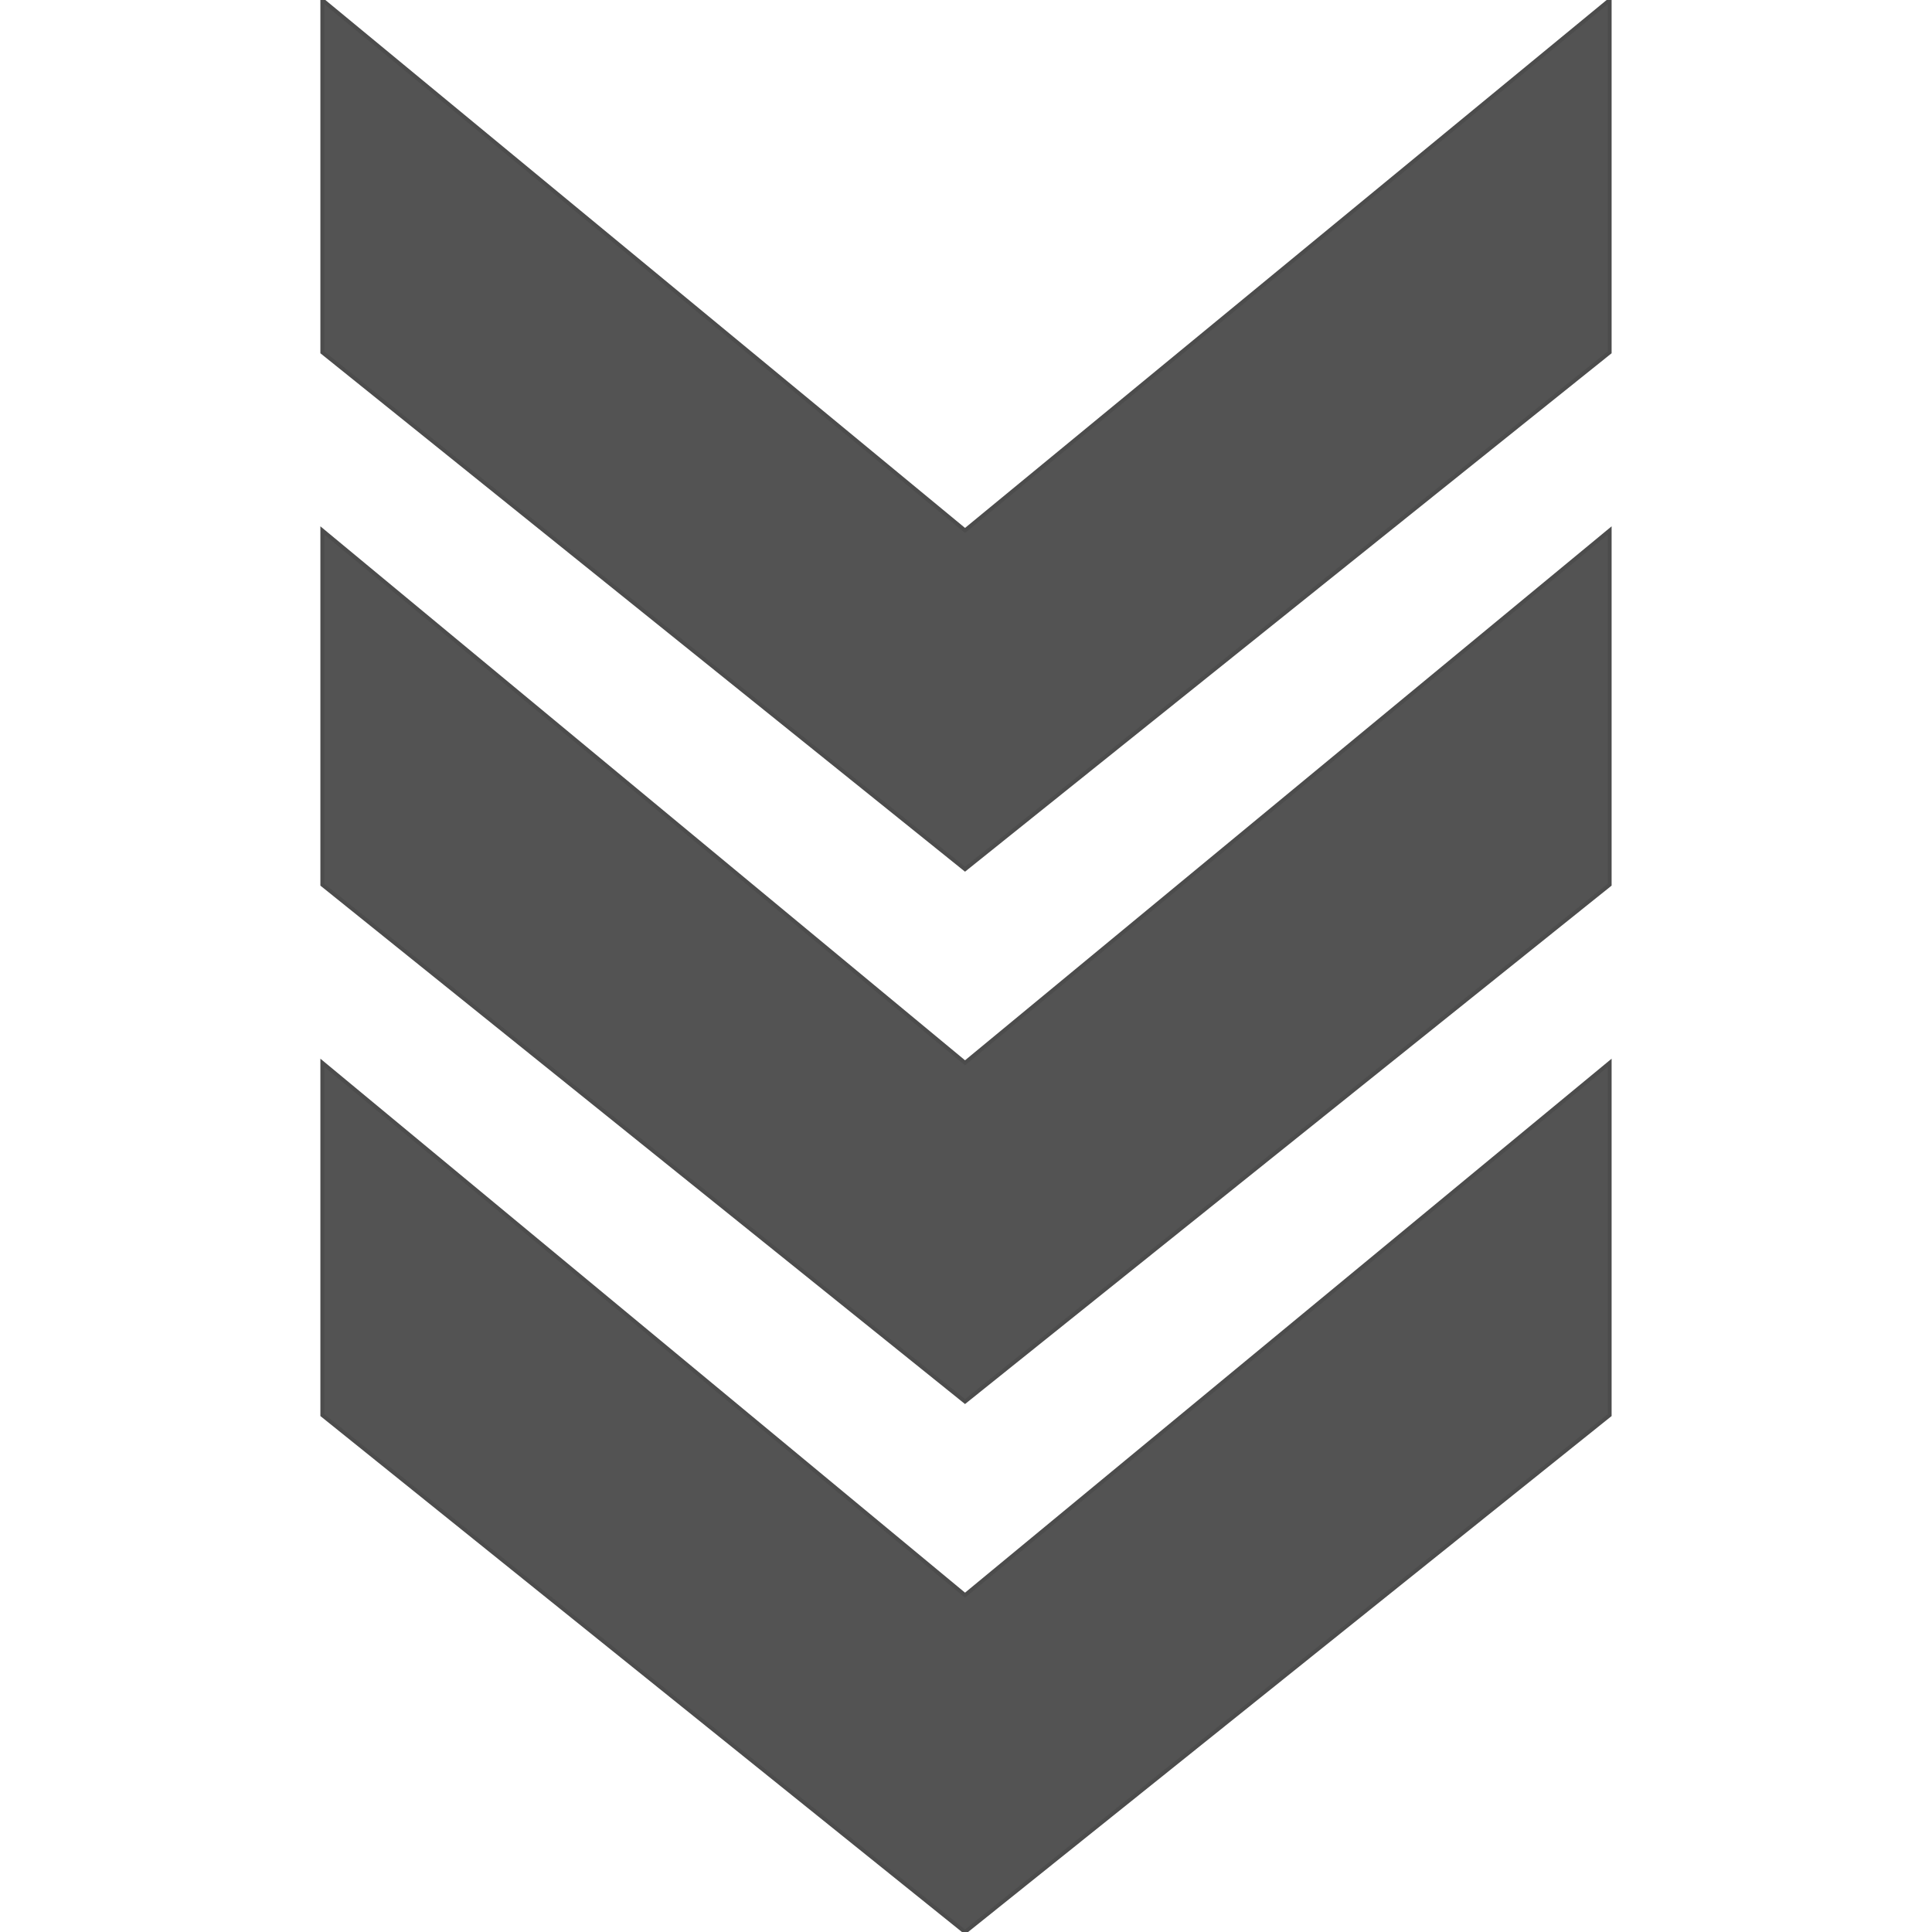 <!DOCTYPE svg PUBLIC "-//W3C//DTD SVG 20000303 Stylable//EN" "http://www.w3.org/TR/2000/03/WD-SVG-20000303/DTD/svg-20000303-stylable.dtd"><svg xmlns="http://www.w3.org/2000/svg" width="64px" height="64px" viewBox="0 0 665 998"><path style="fill:#535353;stroke:#4c4c4c;stroke-width:2" d="M332,998 l-332,-267 0,-182 332,275 333,-275 0,182 -333,267z" /><path style="fill:#535353;stroke:#4c4c4c;stroke-width:2" d="M332,724 l-332,-267 0,-183 332,275 333,-275 0,183 -333,267z" /><path style="fill:#535353;stroke:#4c4c4c;stroke-width:2" d="M332,449 l-332,-267 0,-182 332,274 333,-274 0,182 -333,267z" /></svg>